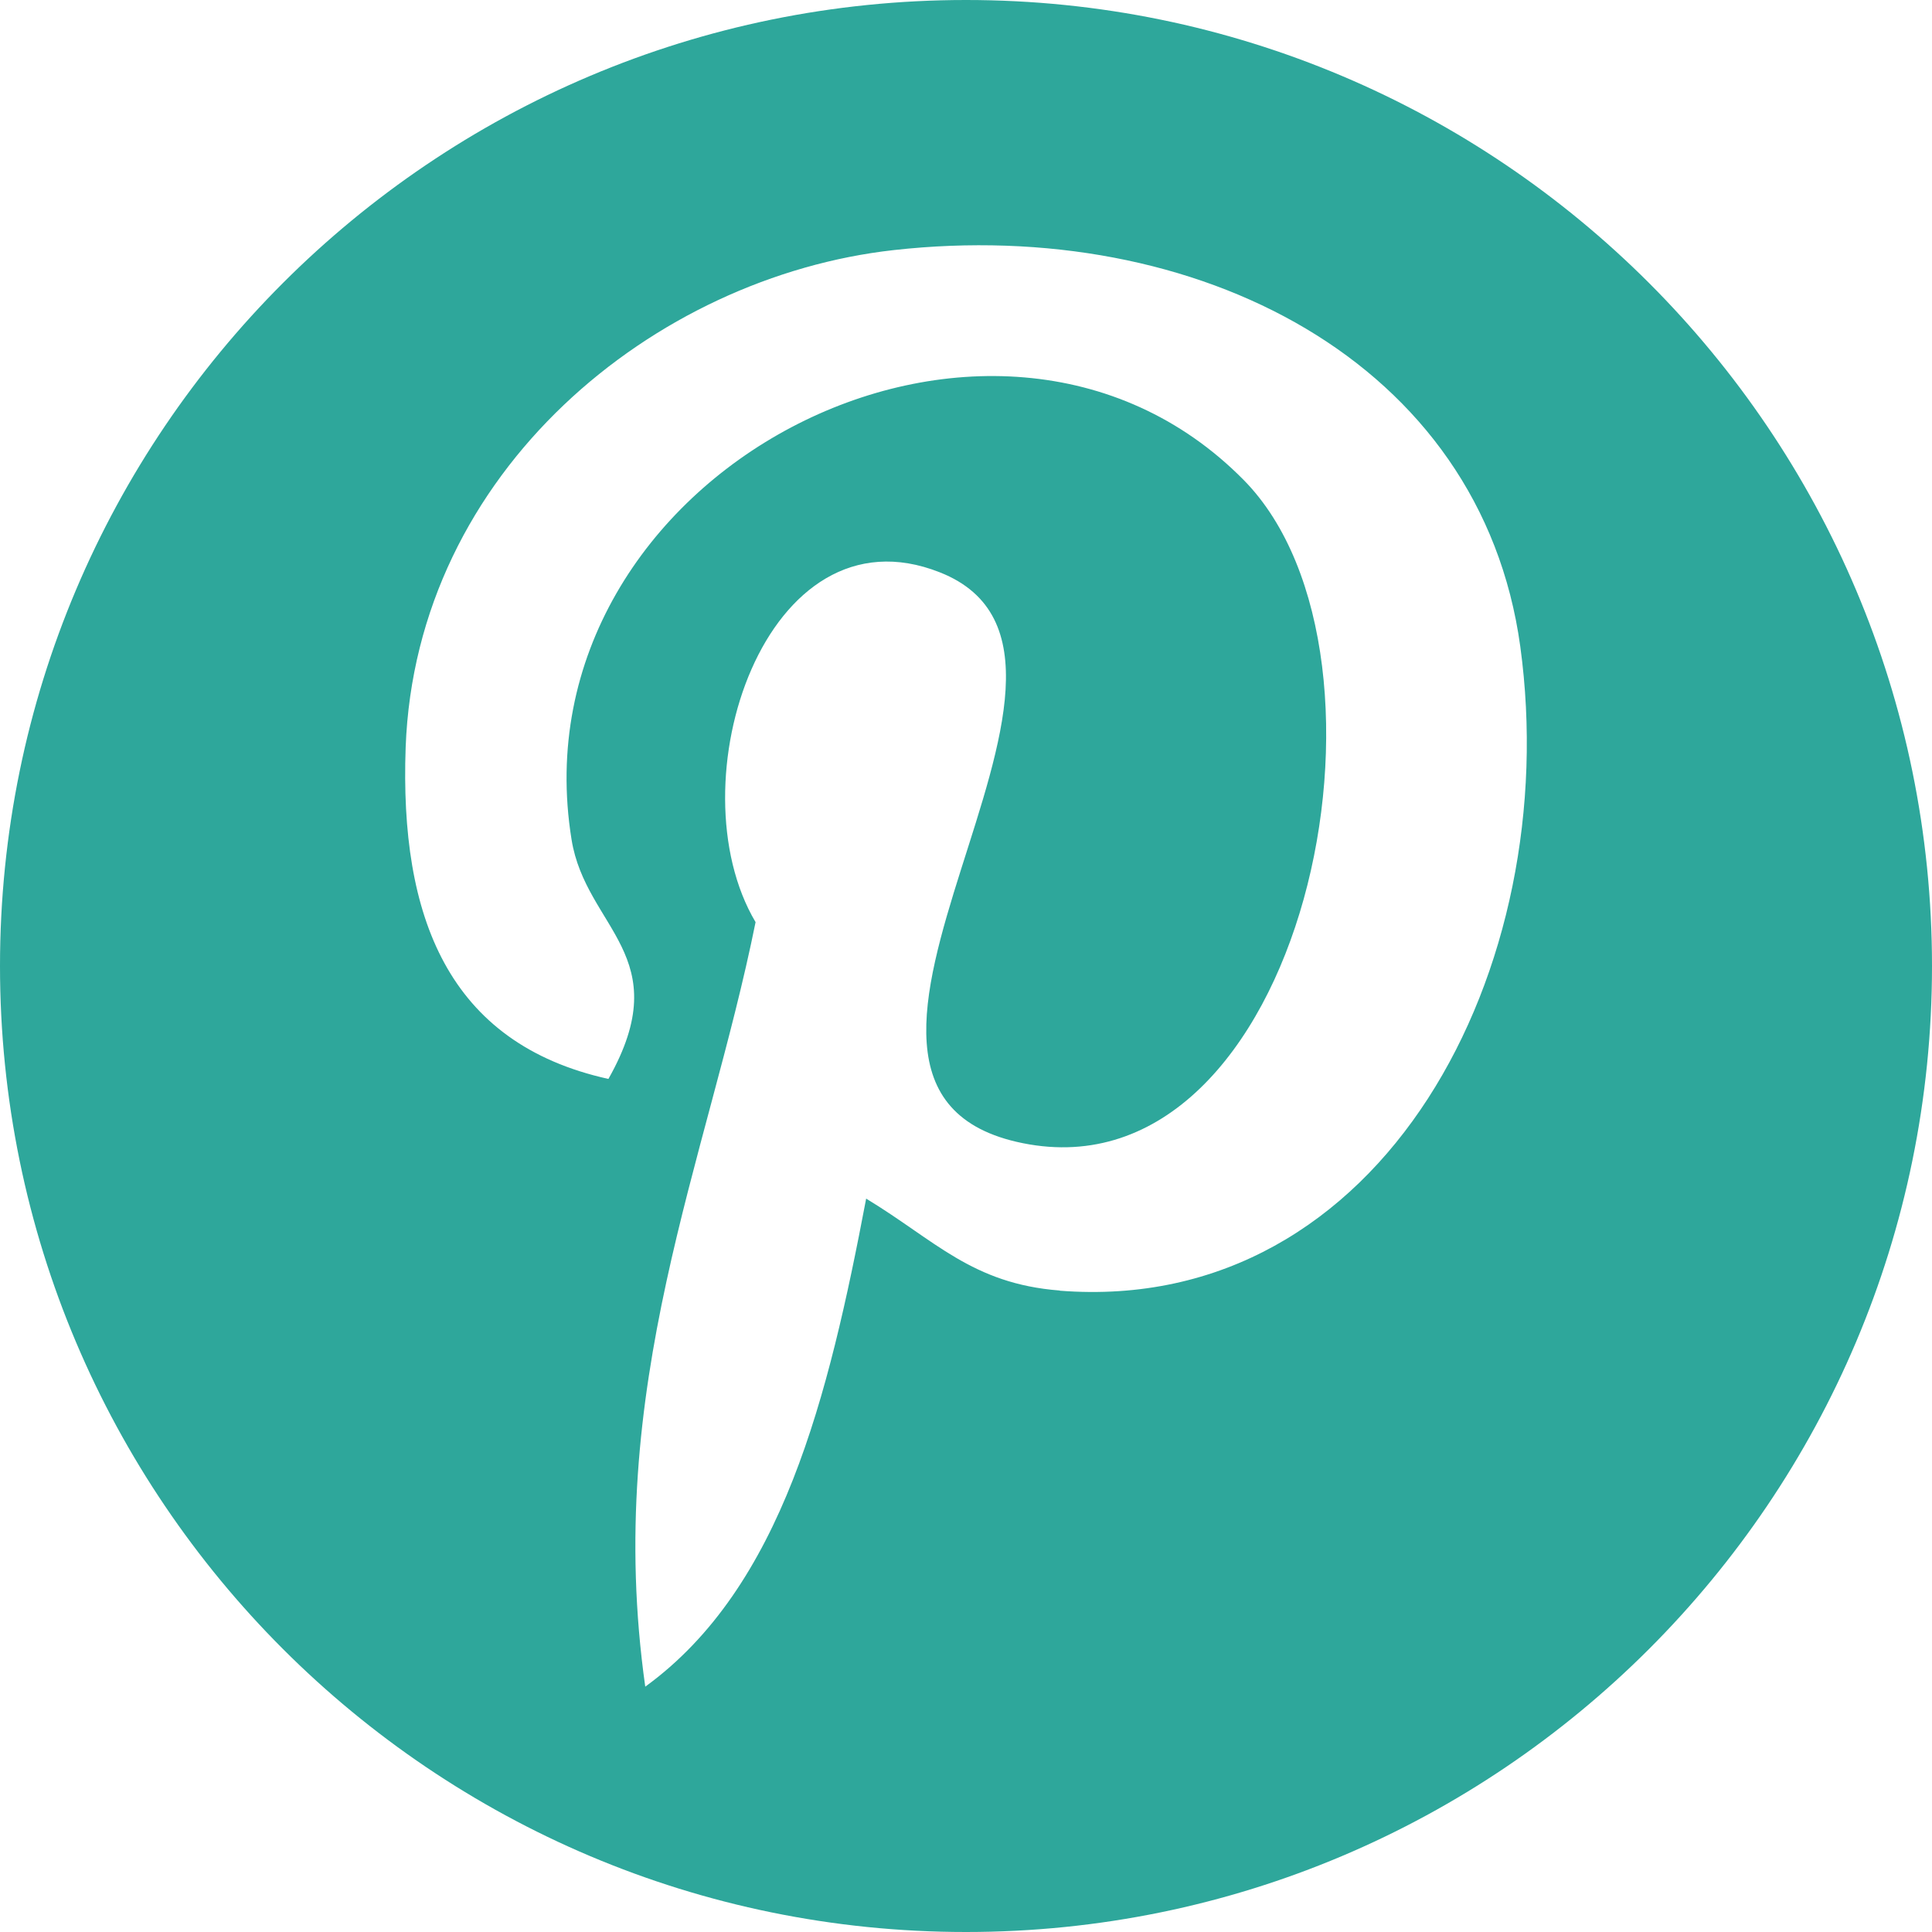 <svg viewBox="0 0 59 59" xmlns="http://www.w3.org/2000/svg"><g id="0" style="fill:none;fill-rule:evenodd"><path d="m29.5 0c-16.289 0-29.5 13.211-29.5 29.5 0 16.289 13.211 29.5 29.5 29.5 16.289 0 29.5-13.211 29.5-29.5 0-16.289-13.211-29.5-29.5-29.5m2.857 39.41c-2.678-.209-3.804-1.535-5.906-2.806-1.151 6.06-2.567 11.867-6.746 14.904-1.292-9.16 1.893-16.04 3.369-23.347-2.516-4.243.307-12.793 5.629-10.682 6.55 2.588-5.671 15.786 2.533 17.432 8.563 1.727 12.06-14.857 6.746-20.251-7.671-7.778-22.332-.175-20.528 10.976.435 2.721 3.254 3.548 1.126 7.313-4.912-1.087-6.375-4.964-6.192-10.123.311-8.452 7.599-14.375 14.908-15.189 9.245-1.032 17.931 3.394 19.13 12.1 1.347 9.816-4.175 20.447-14.06 19.679v-.004" style="fill:#2ea79b"/></g></svg>